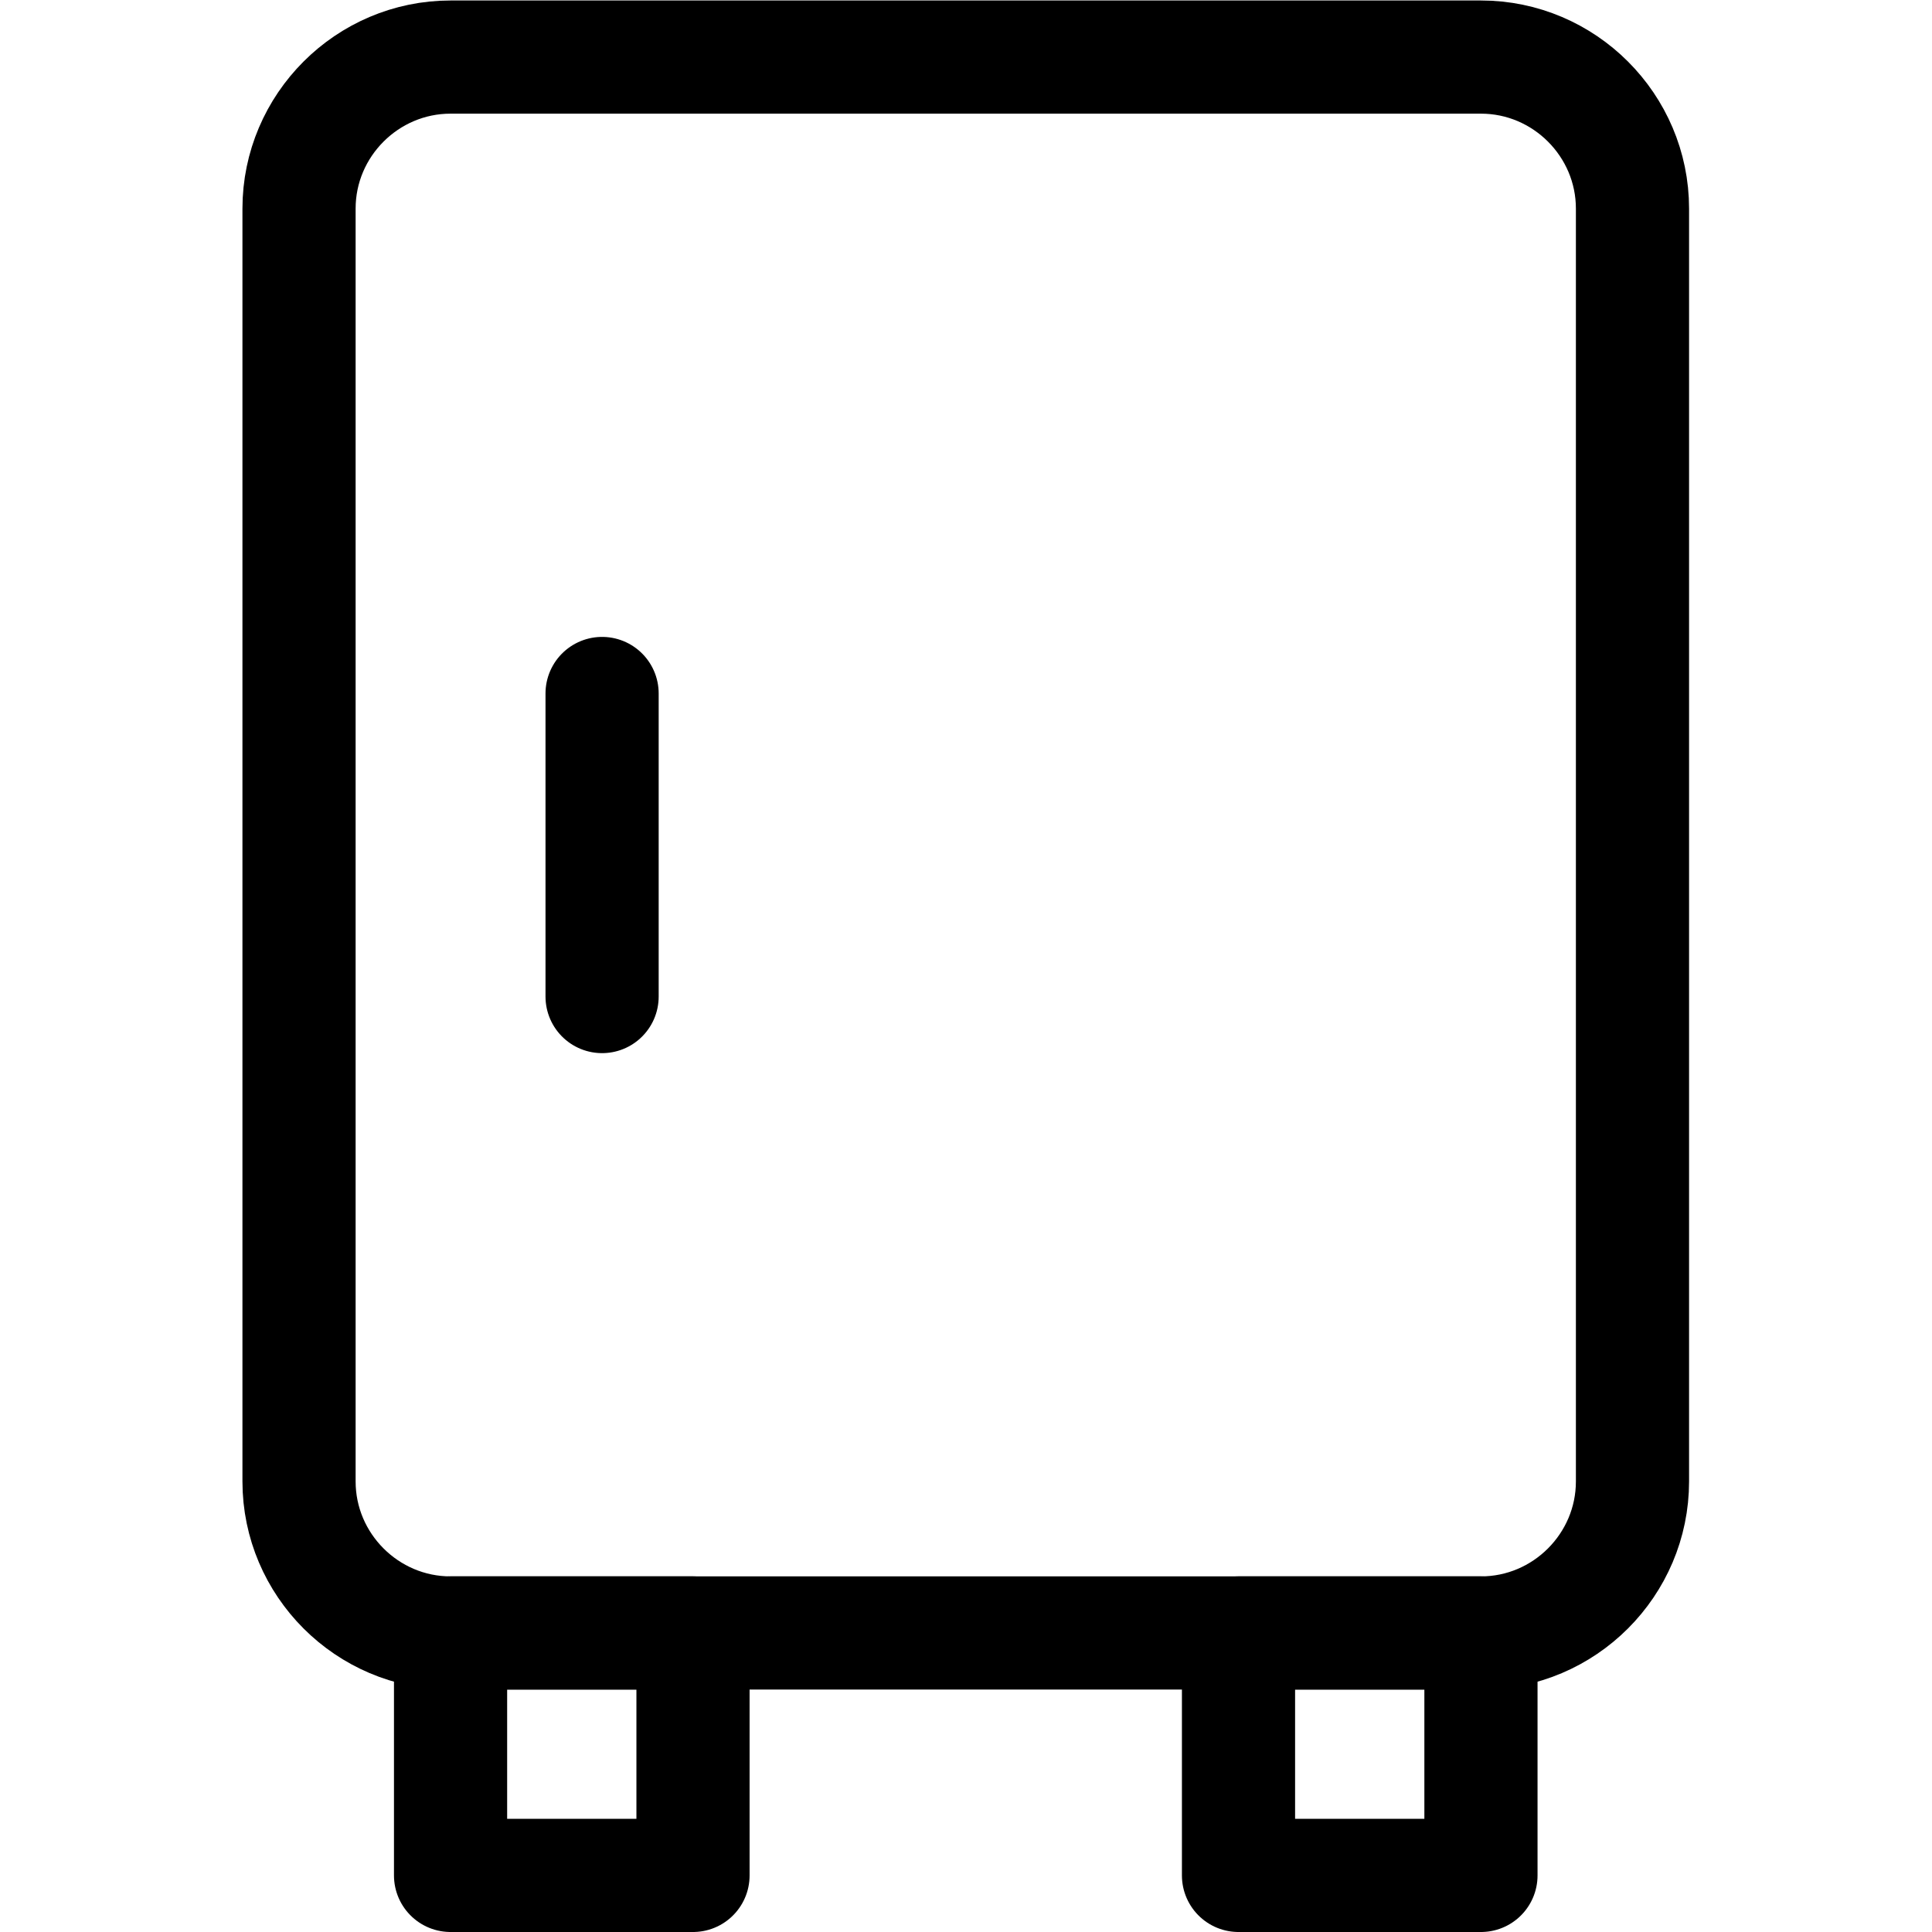 <?xml version="1.0" encoding="UTF-8" standalone="no"?>
<svg xmlns="http://www.w3.org/2000/svg" xmlns:svg="http://www.w3.org/2000/svg" version="1.1" id="svg540" xml:space="preserve" width="682.667" height="682.667" viewBox="0 0 682.667 682.667">
  <defs id="defs544">
    <clipPath id="clipPath554">
      <path d="M 0,512 H 512 V 0 H 0 Z" id="path552"></path>
    </clipPath>
  </defs>
  <g id="g546" transform="matrix(1.333,0,0,-1.333,0,682.667)">
    <g id="g548">
      <g id="g550" clip-path="url(#clipPath554)">
        <g id="g556" transform="translate(432.733,119.433)">
          <path d="M 0,0 C 0,-22.092 -18.075,-40.166 -40.167,-40.166 H -313.3 c -22.092,0 -40.167,18.074 -40.167,40.166 v 337.4 c 0,22.092 18.075,40.167 40.167,40.167 H -40.167 C -18.075,377.567 0,359.492 0,337.4 Z" style="fill:none;stroke:#000000;stroke-width:30;stroke-linecap:round;stroke-linejoin:round;stroke-miterlimit:10;stroke-dasharray:none;stroke-opacity:1" id="path558"></path>
        </g>
        <g id="g560" transform="translate(159.6,328.3)">
          <path d="M 0,0 V -80.333" style="fill:none;stroke:#000000;stroke-width:30;stroke-linecap:round;stroke-linejoin:round;stroke-miterlimit:10;stroke-dasharray:none;stroke-opacity:1" id="path562"></path>
        </g>
        <path d="M 183.7,15 H 119.433 V 79.267 H 183.7 Z" style="fill:none;stroke:#000000;stroke-width:30;stroke-linecap:round;stroke-linejoin:round;stroke-miterlimit:10;stroke-dasharray:none;stroke-opacity:1" id="path564"></path>
        <path d="m 392.566,15 h -64.267 v 64.267 h 64.267 z" style="fill:none;stroke:#000000;stroke-width:30;stroke-linecap:round;stroke-linejoin:round;stroke-miterlimit:10;stroke-dasharray:none;stroke-opacity:1" id="path566"></path>
      </g>
    </g>
  </g>
</svg>
